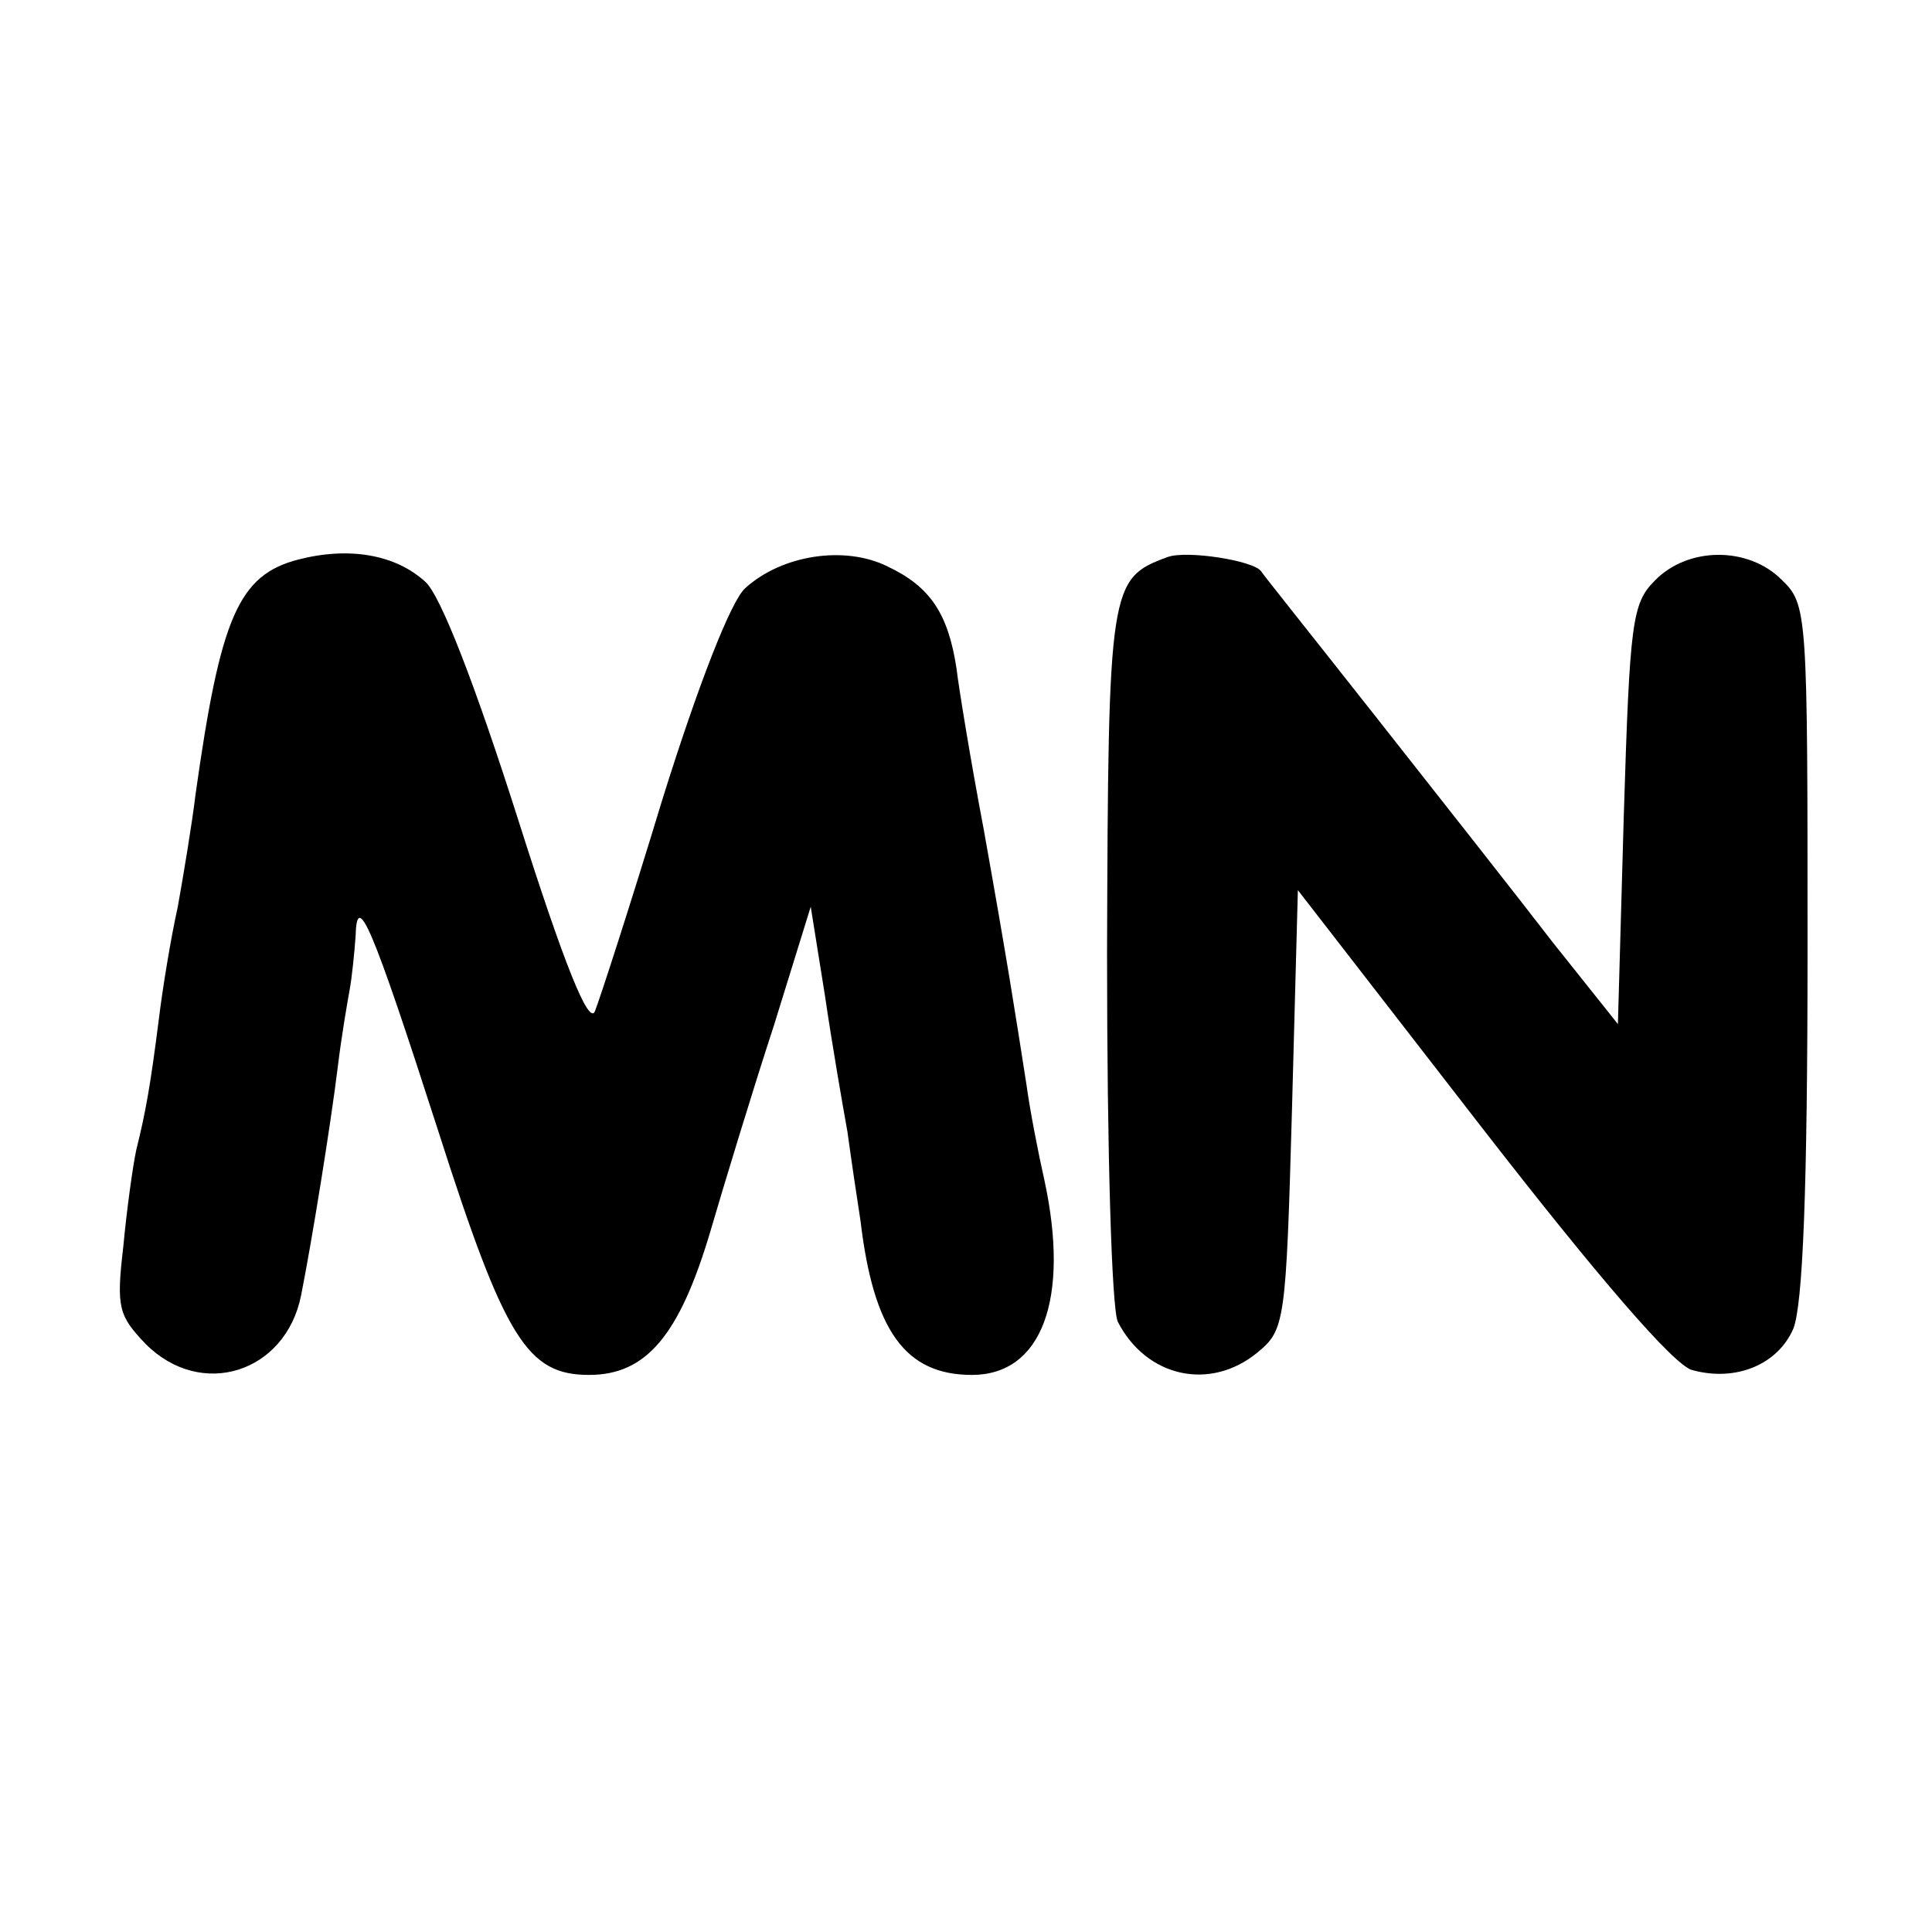 <?xml version="1.0" standalone="no"?>
<!DOCTYPE svg PUBLIC "-//W3C//DTD SVG 20010904//EN"
 "http://www.w3.org/TR/2001/REC-SVG-20010904/DTD/svg10.dtd">
<svg version="1.0" xmlns="http://www.w3.org/2000/svg"
 width="163pt" height="163pt" viewBox="0 0 163 163"
 preserveAspectRatio="xMidYMid meet">
<g transform="translate(0,163) scale(0.1,-0.1)"
fill="#000000" stroke="none">
<path d="M252 1158 c-51 -13 -66 -49 -87 -198 -3 -25 -10 -67 -15 -95 -6 -27
-13 -70 -16 -95 -7 -55 -11 -78 -19 -110 -3 -14 -8 -50 -11 -82 -6 -51 -4 -58
19 -82 47 -47 118 -24 131 41 9 45 25 144 31 193 3 25 8 54 10 65 2 11 4 31 5
45 1 39 13 12 70 -165 56 -175 75 -205 127 -205 48 0 76 33 102 120 12 41 36
120 54 175 l31 100 12 -75 c6 -41 15 -93 19 -115 3 -22 8 -56 11 -75 11 -93
38 -130 94 -130 59 0 83 64 61 165 -5 22 -12 58 -15 80 -10 64 -16 103 -36
215 -11 58 -21 119 -23 136 -7 46 -22 69 -58 86 -36 18 -89 10 -120 -18 -12
-10 -40 -82 -70 -178 -27 -89 -53 -169 -57 -179 -5 -13 -26 39 -65 162 -36
113 -65 188 -78 200 -25 23 -64 30 -107 19z"/>
<path d="M985 1160 c-49 -18 -50 -24 -51 -334 0 -172 4 -299 9 -311 24 -47 78
-59 118 -26 23 19 24 25 29 204 l5 186 155 -200 c97 -125 163 -202 178 -205
37 -10 72 5 85 35 8 20 12 117 12 319 0 286 0 292 -22 313 -28 28 -79 28 -107
-1 -19 -19 -21 -35 -26 -197 l-5 -177 -55 69 c-30 39 -97 124 -149 190 -52 66
-96 121 -97 123 -6 9 -63 18 -79 12z"/>
</g>
</svg>
